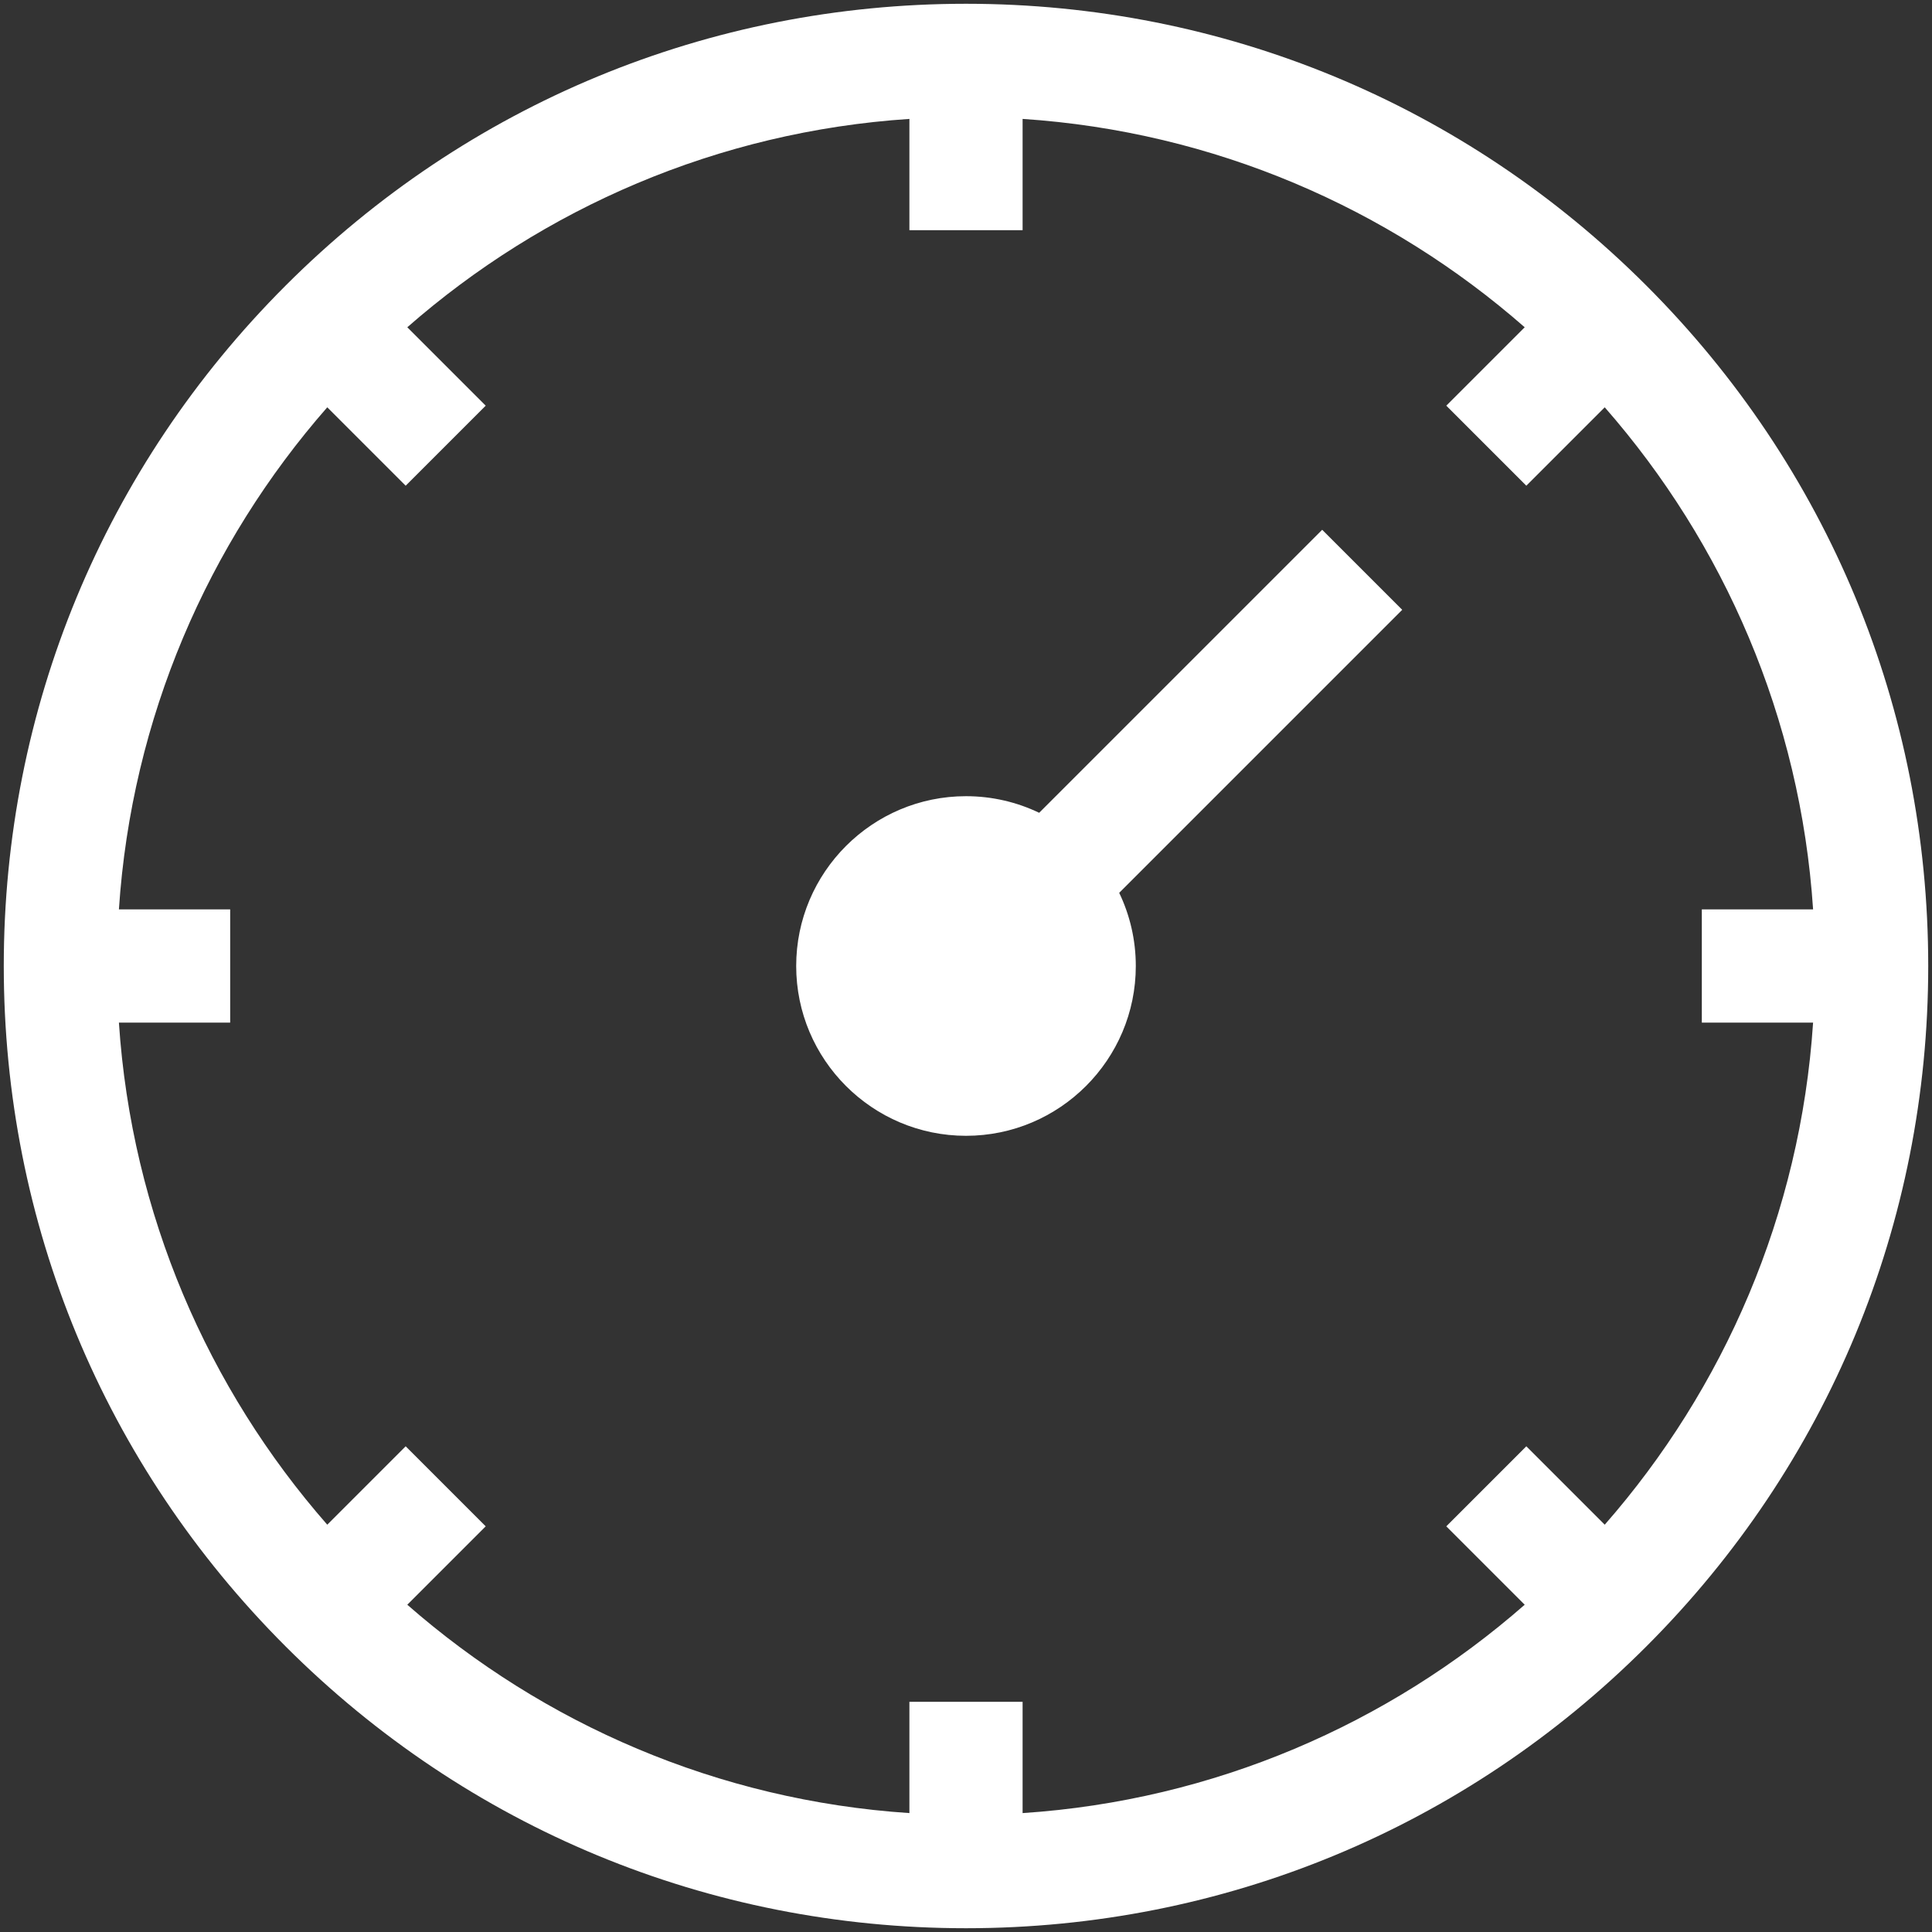<svg fill="white" xmlns="http://www.w3.org/2000/svg" width="512" viewBox="0 0 512 512" height="512"><rect x="0" y="0" width="512" height="512" fill="#333333" stroke="none"/><g id="_x32_4_x2C__Speed_test_x2C__Technology_x2C__5G_x2C__internet_x2C__wireless"><g><path d="m436.312 75.688c-48.164-48.164-112.199-74.688-180.312-74.688s-132.148 26.524-180.312 74.688c-48.164 48.163-74.688 112.199-74.688 180.312 0 68.112 26.524 132.148 74.688 180.312s112.2 74.688 180.312 74.688 132.148-26.524 180.312-74.688 74.688-112.2 74.688-180.312c0-68.113-26.524-132.149-74.688-180.312zm44.176 195.312c-3.359 50.769-23.624 96.987-55.216 133.06l-20.78-20.78-21.213 21.213 20.78 20.78c-36.073 31.591-82.29 51.857-133.06 55.216v-29.489h-30v29.488c-50.77-3.359-96.987-23.624-133.06-55.216l20.78-20.78-21.213-21.213-20.78 20.78c-31.59-36.072-51.855-82.29-55.214-133.059h29.488v-30h-29.488c3.359-50.769 23.624-96.987 55.216-133.059l20.78 20.78 21.213-21.213-20.78-20.78c36.072-31.592 82.289-51.857 133.059-55.216v29.488h30v-29.488c50.77 3.359 96.987 23.624 133.06 55.216l-20.78 20.78 21.213 21.213 20.78-20.78c31.591 36.073 51.857 82.29 55.216 133.059h-29.489v30z"></path><path d="m350.394 140.394-75.004 75.004c-5.876-2.817-12.451-4.398-19.39-4.398-24.813 0-45 20.187-45 45s20.187 45 45 45 45-20.187 45-45c0-6.939-1.581-13.514-4.398-19.389l75.004-75.004z"></path></g></g></svg>